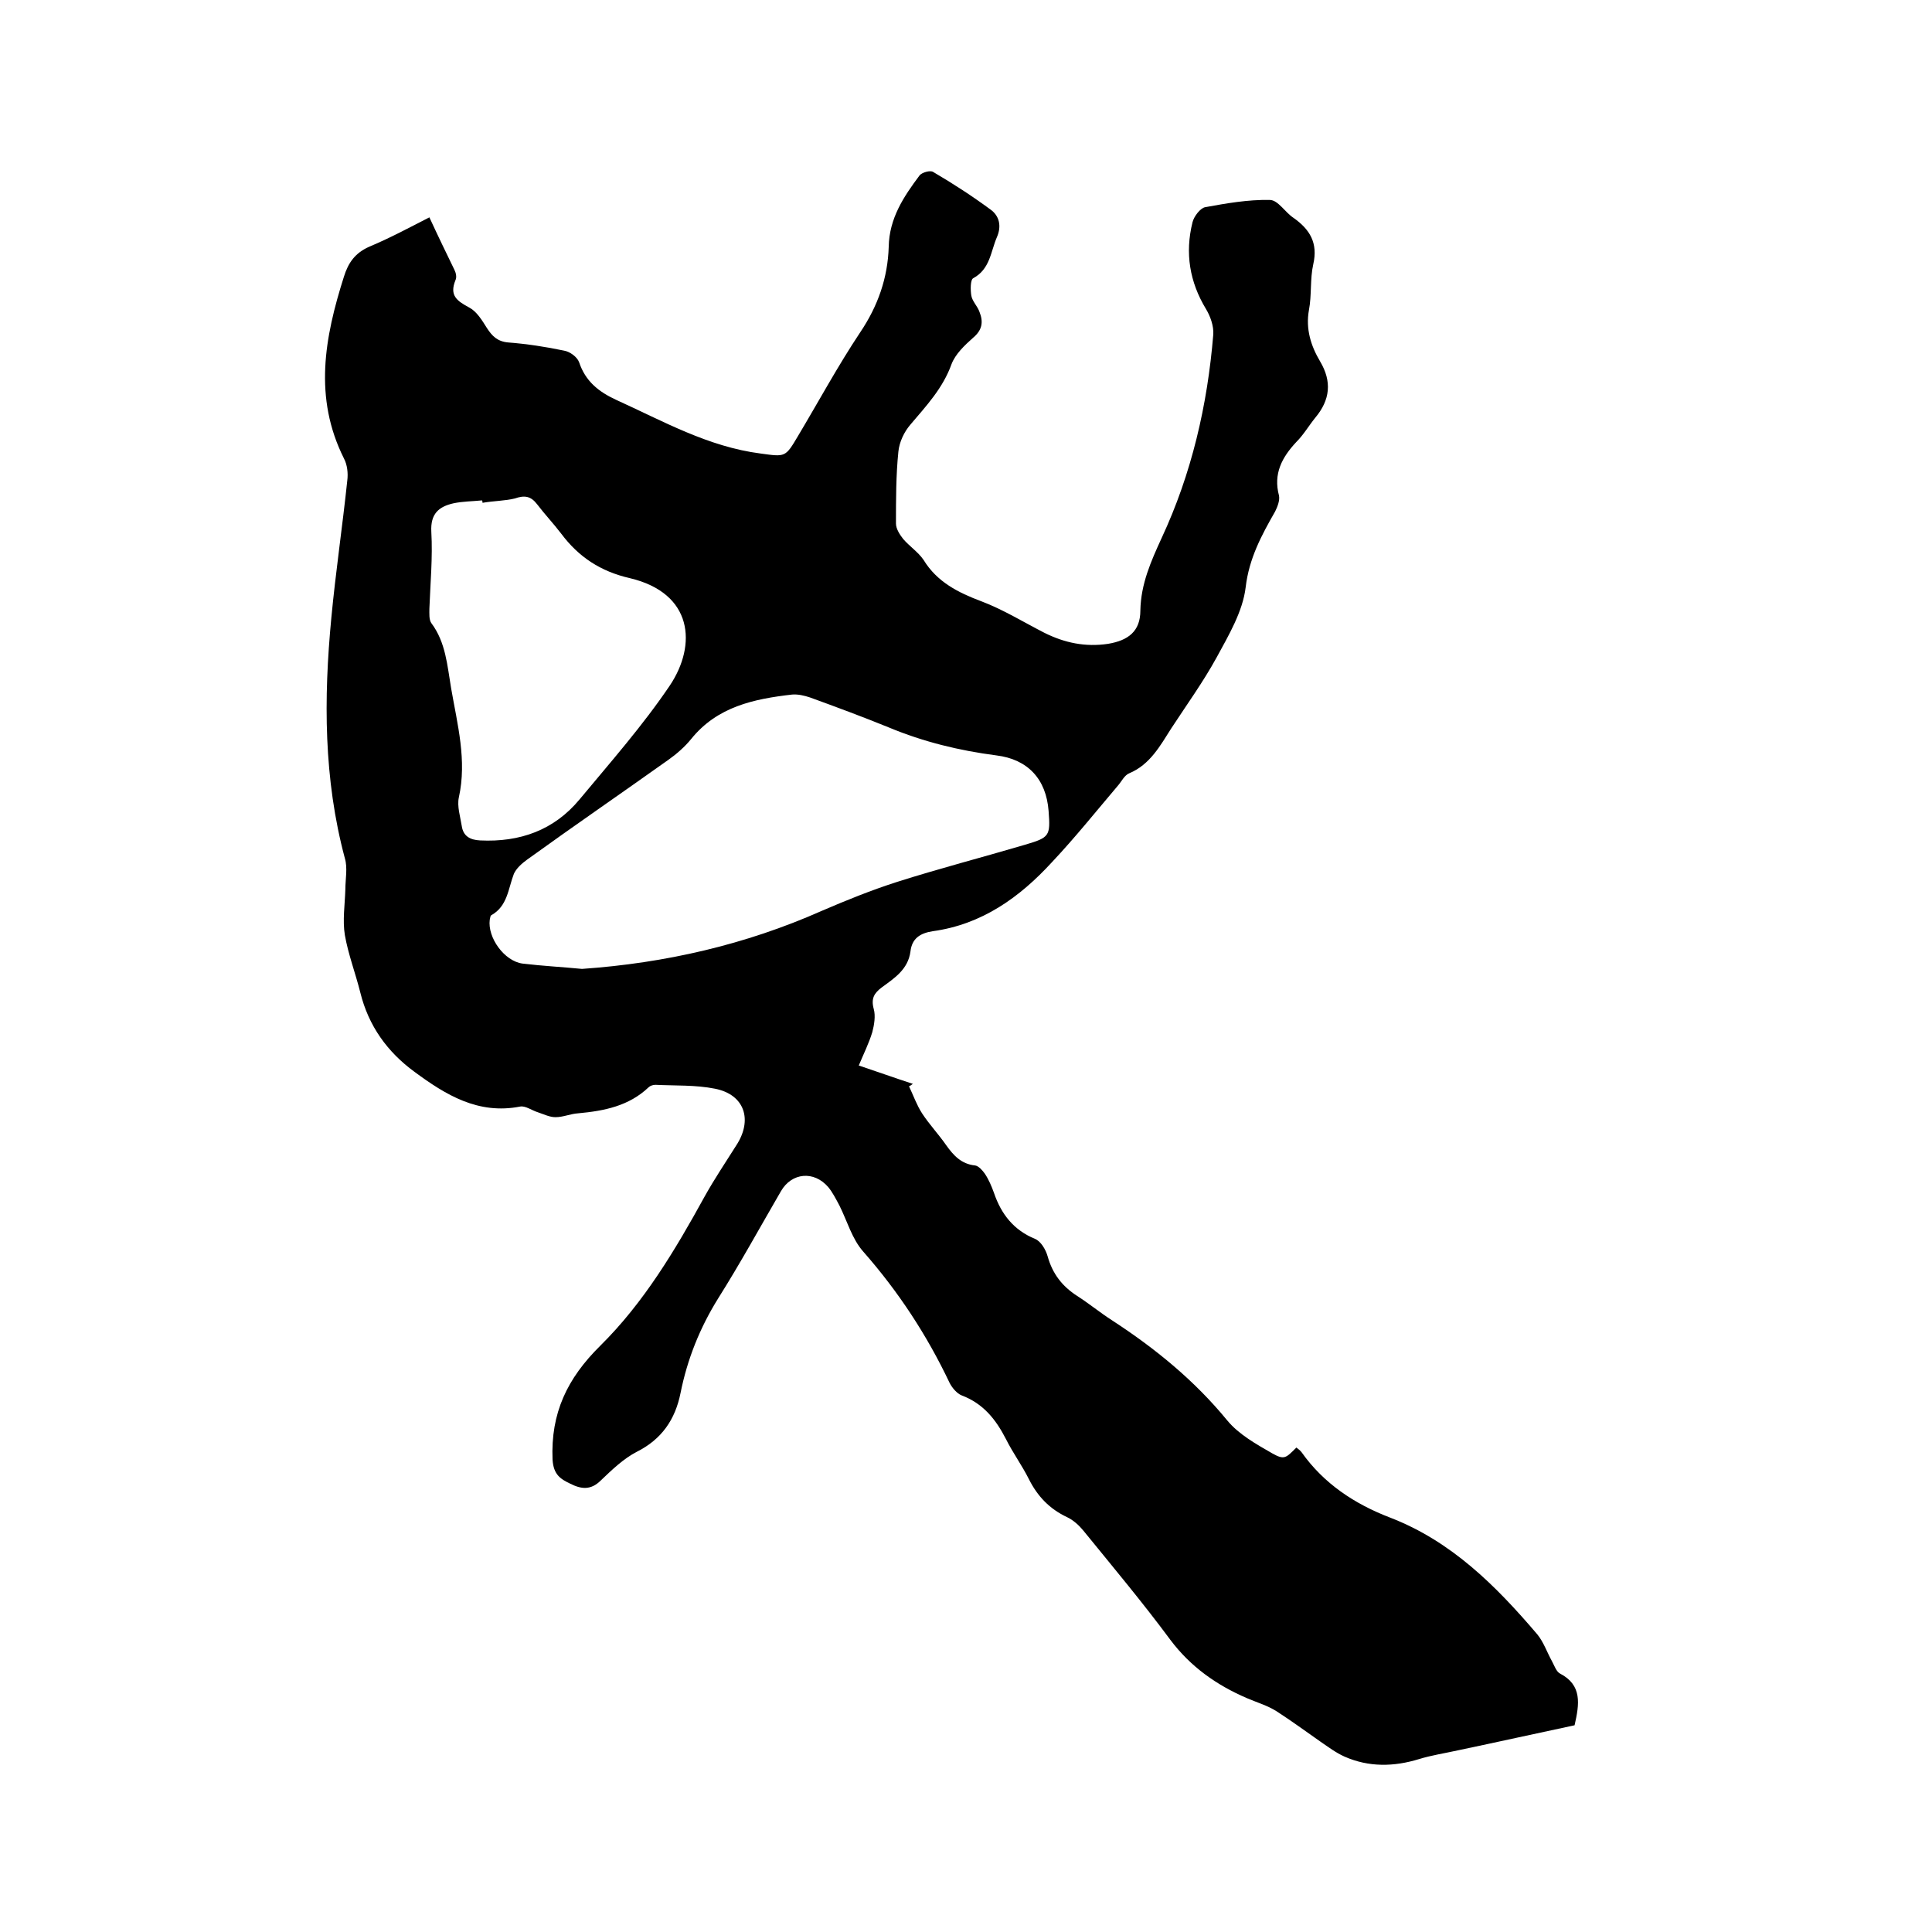 <svg enable-background="new 0 0 400 400" viewBox="0 0 400 400" xmlns="http://www.w3.org/2000/svg"><path d="m88.9 45c1.8 3.9 3.5 7.4 5.2 10.9.3.6.5 1.5.2 2.1-1.3 3.2.3 4.3 2.9 5.7 1.5.8 2.6 2.6 3.6 4.2 1.1 1.7 2.2 2.8 4.4 3 3.9.3 7.8.9 11.6 1.7 1.2.2 2.7 1.3 3.1 2.4 1.3 3.9 4 6.1 7.7 7.8 9.7 4.4 19 9.7 29.9 11.1 5.1.7 5.1.8 7.7-3.6 4.3-7.2 8.3-14.6 12.9-21.5 3.7-5.5 5.7-11.3 5.9-17.7.1-5.9 3.1-10.4 6.4-14.8.5-.6 2.2-1.1 2.8-.7 4.1 2.4 8.1 5 11.9 7.8 1.8 1.3 2.3 3.4 1.3 5.7-1.3 3-1.4 6.6-4.9 8.5-.6.3-.6 2.4-.4 3.6s1.3 2.2 1.7 3.4c.8 2 .6 3.7-1.3 5.3-1.8 1.6-3.7 3.4-4.5 5.5-1.8 5-5.2 8.6-8.5 12.5-1.3 1.5-2.3 3.6-2.5 5.6-.5 4.9-.5 9.9-.5 14.9 0 1.1.8 2.3 1.5 3.2 1.3 1.5 3.1 2.7 4.2 4.3 2.8 4.6 7.2 6.8 12 8.6 4.5 1.7 8.7 4.3 13 6.5 4.2 2.1 8.5 3 13.2 2.3 4.2-.7 6.7-2.6 6.7-6.9.1-5.5 2.2-10.2 4.4-15 6.2-13.3 9.5-27.5 10.7-42.2.1-1.7-.6-3.7-1.5-5.2-3.4-5.6-4.4-11.6-2.8-18 .3-1.2 1.6-2.9 2.6-3.1 4.4-.8 8.9-1.6 13.4-1.5 1.7 0 3.2 2.6 4.9 3.7 3.4 2.4 5.1 5.2 4.1 9.6-.7 3.1-.3 6.4-.9 9.5-.7 3.9.4 7.4 2.3 10.6 2.5 4.2 2.1 8-1 11.7-1.3 1.6-2.4 3.5-3.9 5-3 3.2-4.8 6.6-3.6 11.1.2 1-.3 2.3-.8 3.3-2.8 4.9-5.4 9.7-6.1 15.7-.6 5-3.5 9.9-6 14.5-2.8 5.1-6.2 9.8-9.4 14.7-2.3 3.6-4.4 7.5-8.7 9.3-1 .4-1.6 1.7-2.3 2.5-4.5 5.3-8.9 10.8-13.7 15.9-6.7 7.3-14.5 12.9-24.7 14.3-2.6.4-4.3 1.5-4.6 4.2-.5 3.7-3.3 5.5-5.9 7.4-1.6 1.2-2.3 2.3-1.7 4.5.4 1.4.1 3.3-.3 4.8-.7 2.3-1.8 4.5-2.8 6.9 3.9 1.3 7.5 2.6 11.2 3.8-.3.2-.5.4-.8.5.9 1.9 1.6 3.9 2.7 5.6 1.5 2.3 3.4 4.3 5 6.6 1.5 2.1 3.1 3.9 6 4.2.7.1 1.5 1 2 1.7.8 1.2 1.4 2.6 1.9 4 1.5 4.4 4.1 7.7 8.5 9.5 1.2.5 2.2 2.2 2.6 3.6 1 3.6 3 6.2 6.1 8.2 2.5 1.6 4.8 3.5 7.3 5.1 8.9 5.8 17 12.4 23.8 20.7 2.4 2.9 6 4.9 9.3 6.8 2.5 1.4 2.8 1 5-1.2.4.3.8.6 1.1 1 4.6 6.5 11 10.7 18.3 13.5 12.7 4.9 21.9 14.1 30.5 24.2 1.3 1.6 2 3.7 3 5.5.5.9.9 2.2 1.7 2.6 4.6 2.4 4 6.3 3 10.7-8 1.7-16.1 3.5-24.2 5.2-2.7.6-5.4 1-8 1.8-5.2 1.6-10.4 1.7-15.4-.5-1.8-.8-3.4-2-5-3.1-3-2.1-6-4.3-9.1-6.3-1.9-1.2-4-1.8-6.1-2.7-6.3-2.7-11.7-6.5-15.9-12.1-5.7-7.7-11.9-15.1-18-22.6-.9-1.1-2.1-2.2-3.4-2.8-3.6-1.7-6.1-4.3-7.9-7.9-1.4-2.8-3.3-5.4-4.7-8.2-2.1-4.1-4.7-7.4-9.2-9.1-1-.4-2-1.6-2.5-2.6-4.7-9.9-10.6-18.9-17.9-27.2-2.3-2.6-3.3-6.3-4.9-9.5-.7-1.3-1.4-2.7-2.3-3.8-3-3.5-7.6-3-9.8.8-4.3 7.4-8.4 14.9-13 22.2-3.8 6.1-6.4 12.6-7.8 19.6-1.1 5.5-3.9 9.6-9.1 12.2-2.7 1.4-5.1 3.7-7.4 5.9-2.1 2.1-4.1 1.8-6.3.7-2.1-1-3.5-1.9-3.7-5-.4-9.6 3-16.8 9.9-23.6 9-8.9 15.5-19.8 21.6-30.9 2-3.6 4.3-7 6.5-10.5 3.5-5.3 1.8-10.6-4.4-11.8-4-.8-8.2-.6-12.3-.8-.5 0-1.1.2-1.4.5-4.1 3.9-9.2 4.9-14.6 5.4-1.6.1-3.1.8-4.7.8-1.2 0-2.4-.6-3.6-1-1.3-.4-2.6-1.4-3.7-1.2-8.7 1.7-15.4-2.4-21.9-7.2-5.6-4.1-9.5-9.5-11.2-16.4-1-4-2.5-7.9-3.2-11.9-.5-3 0-6.3.1-9.4 0-2.2.5-4.5-.1-6.5-4.4-16.4-4.4-33.1-2.8-49.8.9-9.5 2.3-18.9 3.3-28.4.2-1.5 0-3.3-.7-4.6-6.3-12.6-4-25 0-37.6.9-2.9 2.3-4.9 5.2-6.2 4.3-1.8 8.2-3.9 12.5-6.1zm31.6 155.6c17.2-1.2 33.8-5 49.6-12 5.1-2.2 10.3-4.3 15.6-6 8.8-2.8 17.7-5.1 26.5-7.7 5.1-1.5 5.3-1.8 4.9-7-.5-6.6-4.3-10.7-10.8-11.5-7.7-1-15.1-2.8-22.3-5.8-5.4-2.2-10.8-4.2-16.3-6.2-1.2-.4-2.5-.7-3.7-.6-7.9.9-15.5 2.5-20.9 9.2-1.3 1.6-3 3.1-4.7 4.3-9.7 6.9-19.6 13.7-29.3 20.7-1.1.8-2.2 1.8-2.7 2.9-1.2 3.1-1.3 6.7-4.7 8.6-.2.1-.2.6-.3.9-.5 3.7 3 8.6 6.8 9.1 4.2.5 8.2.7 12.3 1.1zm-20.6-96.5c0-.2 0-.3-.1-.5-2 .2-4 .2-5.9.6-3.1.7-4.8 2.2-4.6 5.9.3 5.3-.2 10.6-.4 15.9 0 1-.1 2.3.4 3 3 4 3.3 8.8 4.1 13.5 1.3 7.5 3.3 14.9 1.6 22.6-.4 1.8.3 4 .6 5.9.3 2.1 1.7 2.9 3.8 3 8.2.4 15.3-2.1 20.6-8.5 6.4-7.7 13.1-15.3 18.7-23.6 5.6-8.4 4.8-19.1-8.3-22.2-6.1-1.4-10.6-4.4-14.2-9.2-1.6-2.1-3.4-4-5-6.1-1.3-1.7-2.6-1.9-4.6-1.2-2 .5-4.4.5-6.7.9z"/></svg>